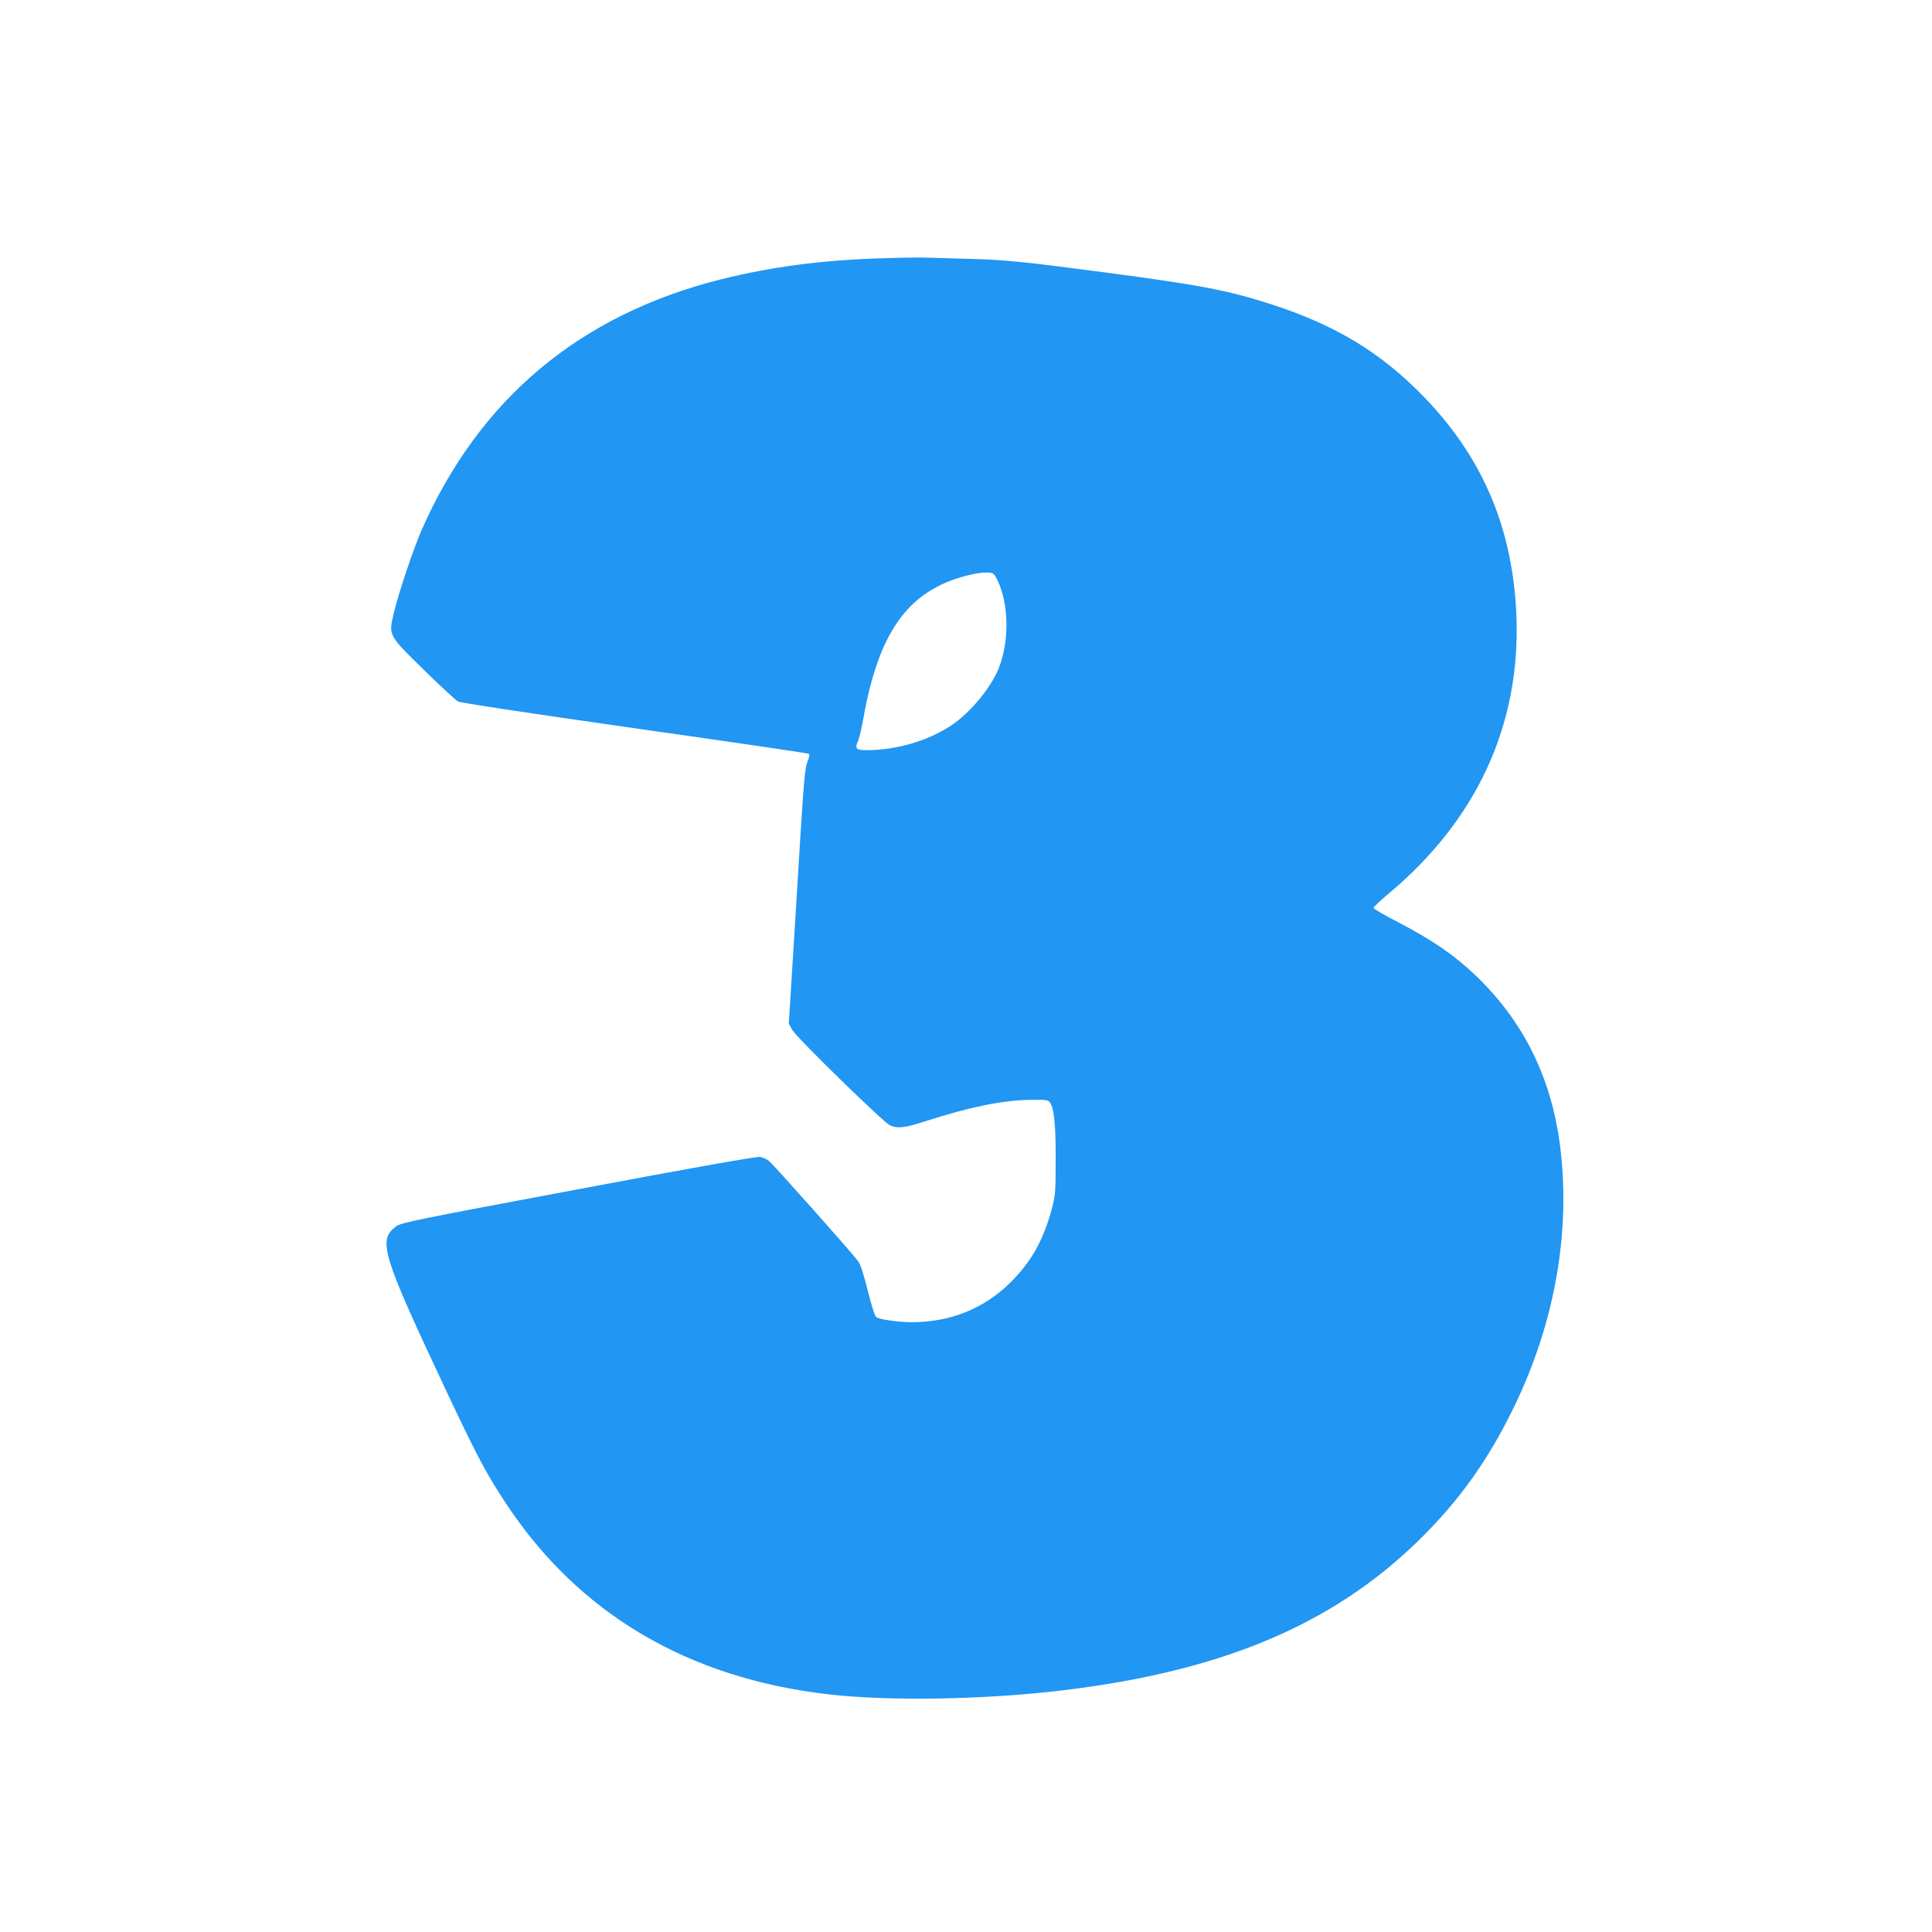 <?xml version="1.0" standalone="no"?>
<!DOCTYPE svg PUBLIC "-//W3C//DTD SVG 20010904//EN"
 "http://www.w3.org/TR/2001/REC-SVG-20010904/DTD/svg10.dtd">
<svg version="1.0" xmlns="http://www.w3.org/2000/svg"
 width="1280pt" height="1280pt" viewBox="0 0 1280 1280"
 preserveAspectRatio="xMidYMid meet">
<g transform="translate(0,1280) scale(0.1,-0.1)"
fill="#2196f3" stroke="none">
<path d="M5845 11089 c-399 -12 -732 -56 -1070 -140 -934 -235 -1598 -791
-1981 -1659 -55 -127 -154 -419 -185 -552 -35 -149 -38 -144 199 -376 108
-106 210 -200 226 -209 19 -10 431 -72 1171 -178 629 -89 1147 -165 1153 -169
7 -4 4 -22 -9 -54 -15 -39 -24 -129 -49 -537 -16 -269 -40 -649 -52 -844 l-22
-353 24 -43 c32 -54 605 -613 647 -631 51 -22 97 -17 232 27 296 95 514 140
694 142 104 2 120 0 132 -16 29 -39 40 -149 39 -382 0 -215 -2 -236 -26 -326
-57 -210 -137 -351 -277 -489 -174 -171 -397 -260 -651 -260 -86 0 -214 18
-235 34 -9 6 -32 80 -56 176 -26 106 -49 176 -64 195 -44 59 -563 642 -590
663 -15 12 -41 24 -59 27 -21 4 -430 -68 -1205 -214 -1074 -201 -1175 -222
-1207 -246 -122 -93 -96 -179 335 -1095 204 -433 263 -544 396 -745 481 -726
1201 -1152 2130 -1260 401 -47 1046 -36 1555 26 1057 127 1786 434 2359 993
267 262 459 529 630 881 273 560 380 1171 306 1740 -59 449 -241 816 -554
1118 -144 138 -286 236 -518 357 -90 46 -163 89 -163 95 0 6 44 47 98 93 584
487 874 1115 849 1832 -21 578 -218 1050 -607 1454 -289 300 -590 483 -1030
624 -278 89 -467 125 -1088 207 -547 72 -666 84 -902 90 -107 3 -231 7 -275 8
-44 2 -179 0 -300 -4z m762 -2130 c78 -159 82 -409 8 -591 -52 -127 -189 -292
-311 -373 -156 -104 -366 -165 -564 -165 -68 0 -77 10 -57 57 10 21 26 90 37
153 105 593 310 864 721 955 35 8 82 13 103 12 36 -2 42 -6 63 -48z"/>
</g>
</svg>
